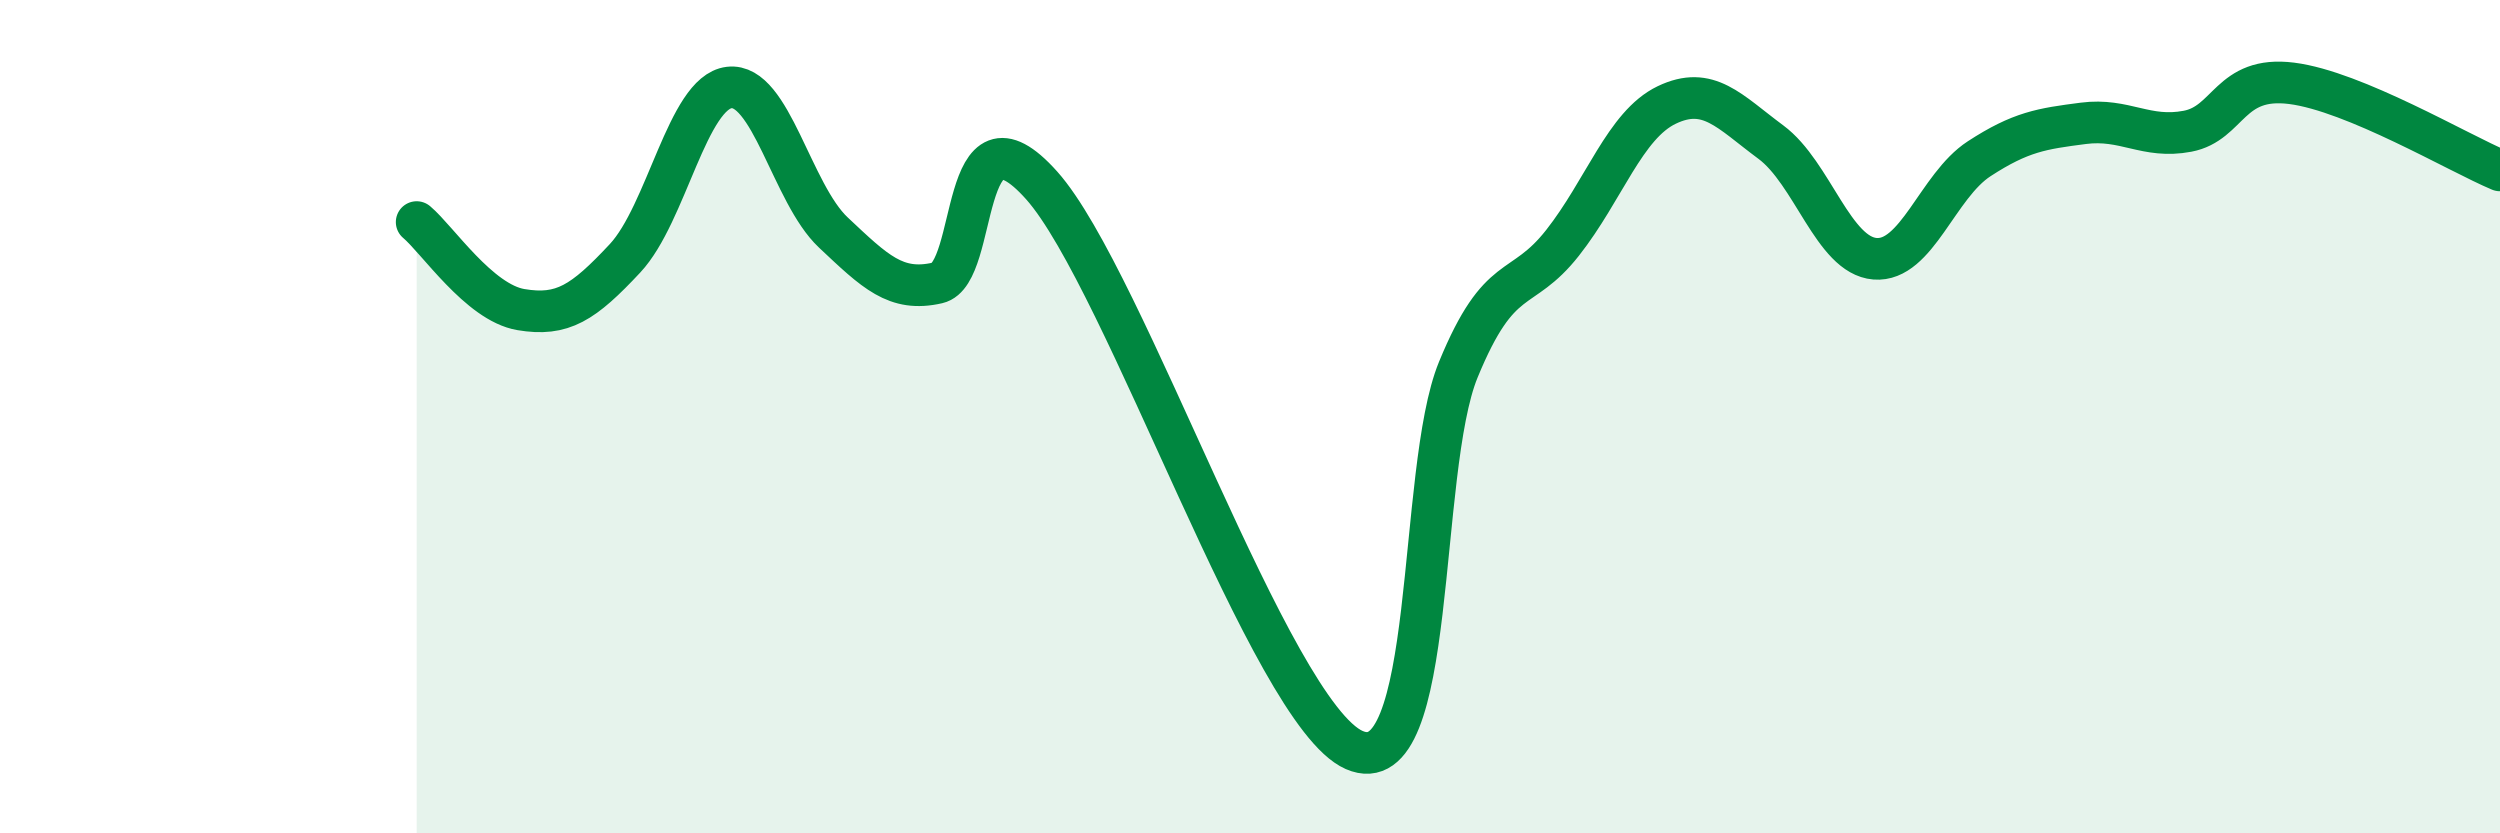 
    <svg width="60" height="20" viewBox="0 0 60 20" xmlns="http://www.w3.org/2000/svg">
      <path
        d="M 10,5.33 C 10.5,5.75 11.5,7.26 12.5,7.43 C 13.5,7.6 14,7.27 15,6.2 C 16,5.13 16.5,2.22 17.5,2.1 C 18.5,1.98 19,4.64 20,5.58 C 21,6.52 21.5,7.02 22.5,6.79 C 23.5,6.56 23,2.21 25,4.45 C 27,6.69 30.5,17.12 32.5,18 C 34.5,18.88 34,11.3 35,8.87 C 36,6.44 36.5,7.1 37.5,5.83 C 38.5,4.56 39,3 40,2.52 C 41,2.04 41.5,2.67 42.5,3.41 C 43.5,4.15 44,6.13 45,6.21 C 46,6.29 46.5,4.46 47.5,3.81 C 48.5,3.16 49,3.09 50,2.96 C 51,2.83 51.5,3.34 52.5,3.15 C 53.5,2.96 53.5,1.81 55,2 C 56.5,2.19 59,3.67 60,4.09L60 20L10 20Z"
        fill="#008740"
        opacity="0.1"
        stroke-linecap="round"
        stroke-linejoin="round"
      />
      <path
        d="M 10,5.33 C 10.5,5.75 11.5,7.26 12.5,7.43 C 13.5,7.6 14,7.27 15,6.2 C 16,5.13 16.5,2.22 17.5,2.1 C 18.5,1.98 19,4.64 20,5.58 C 21,6.52 21.5,7.02 22.5,6.79 C 23.5,6.56 23,2.21 25,4.45 C 27,6.69 30.5,17.12 32.5,18 C 34.5,18.88 34,11.3 35,8.87 C 36,6.44 36.5,7.1 37.5,5.83 C 38.5,4.56 39,3 40,2.52 C 41,2.04 41.5,2.67 42.5,3.41 C 43.5,4.15 44,6.13 45,6.21 C 46,6.29 46.5,4.46 47.5,3.81 C 48.5,3.16 49,3.09 50,2.96 C 51,2.83 51.5,3.34 52.5,3.15 C 53.5,2.96 53.5,1.81 55,2 C 56.5,2.19 59,3.67 60,4.09"
        stroke="#008740"
        stroke-width="1"
        fill="none"
        stroke-linecap="round"
        stroke-linejoin="round"
      />
    </svg>
  